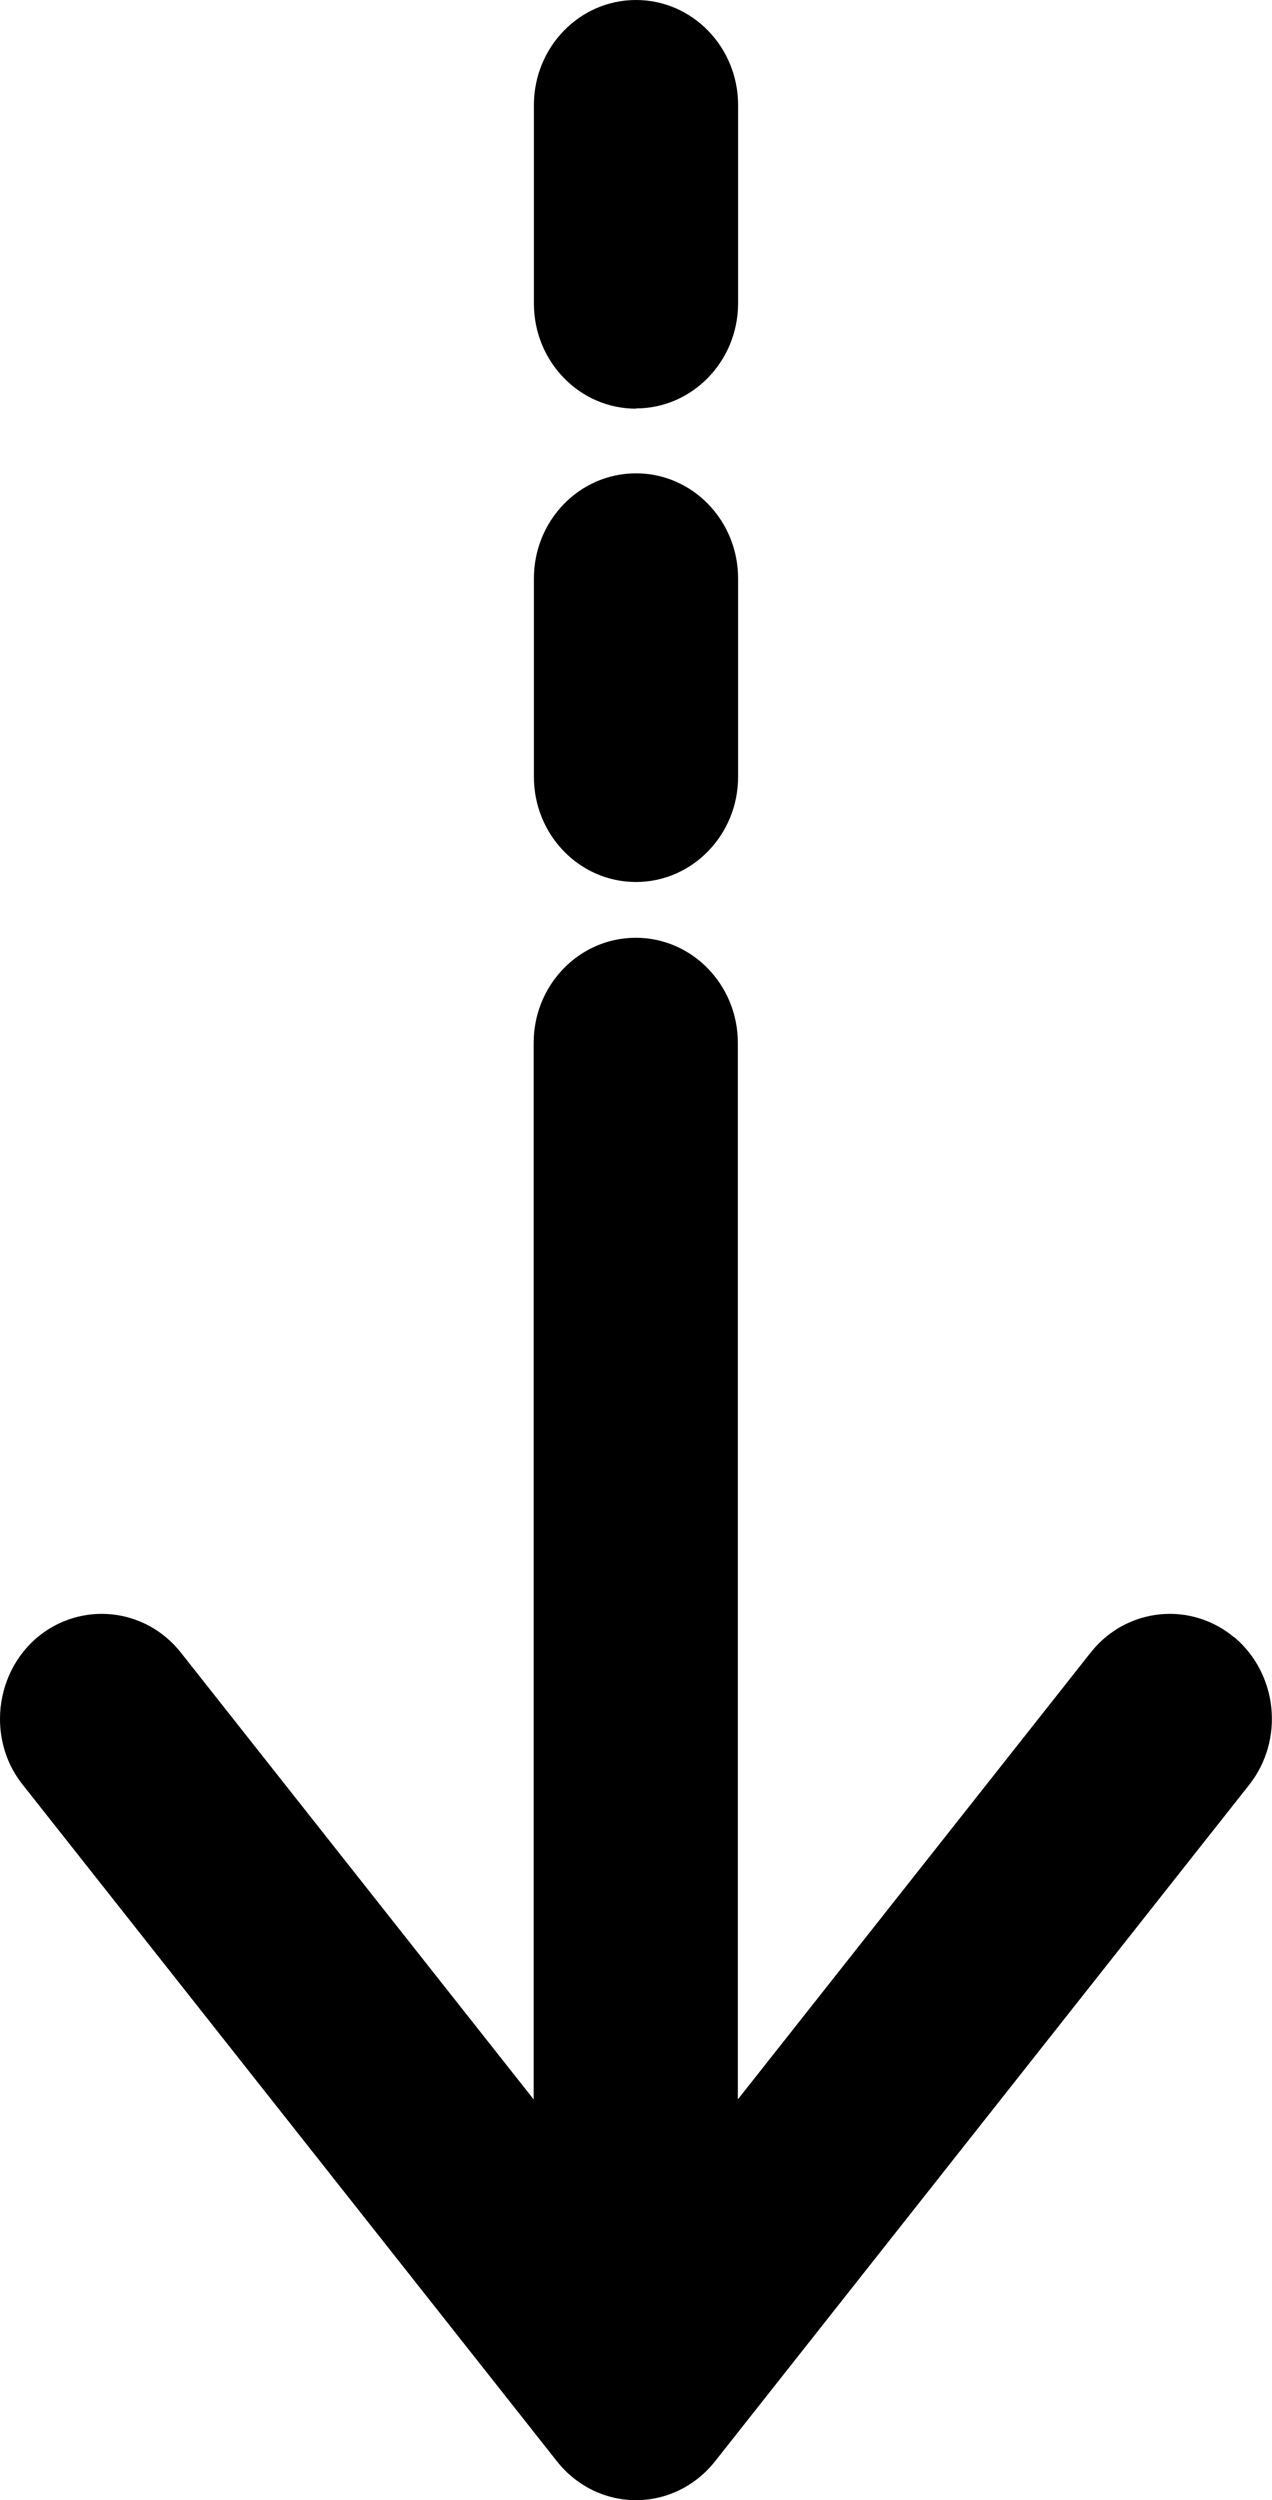 <?xml version="1.0" encoding="UTF-8"?><svg id="Layer_2" xmlns="http://www.w3.org/2000/svg" viewBox="0 0 51.58 101.31"><g id="Layer_1-2"><path d="m50.05,66.35c-1.77-1.48-4.38-1.21-5.82.61l-14.31,18.11v-42.81c0-2.35-1.85-4.26-4.14-4.26s-4.14,1.91-4.14,4.26v42.81l-14.31-18.11c-1.44-1.82-4.05-2.09-5.82-.61C.52,67.19,0,68.42,0,69.65c0,.95.3,1.9.93,2.68l21.65,27.4c.79,1,1.96,1.58,3.21,1.58s2.42-.58,3.21-1.58l21.65-27.4c1.44-1.82,1.17-4.5-.6-5.99Zm-24.26-30.61c2.28,0,4.14-1.91,4.14-4.26v-8.04c0-2.35-1.85-4.26-4.14-4.26s-4.14,1.91-4.14,4.26v8.04c0,2.35,1.85,4.26,4.14,4.26Zm0-19.19c2.28,0,4.14-1.91,4.14-4.26V4.26c0-2.35-1.85-4.26-4.14-4.26s-4.14,1.91-4.14,4.26v8.04c0,2.35,1.85,4.26,4.14,4.26Z"/></g></svg>
